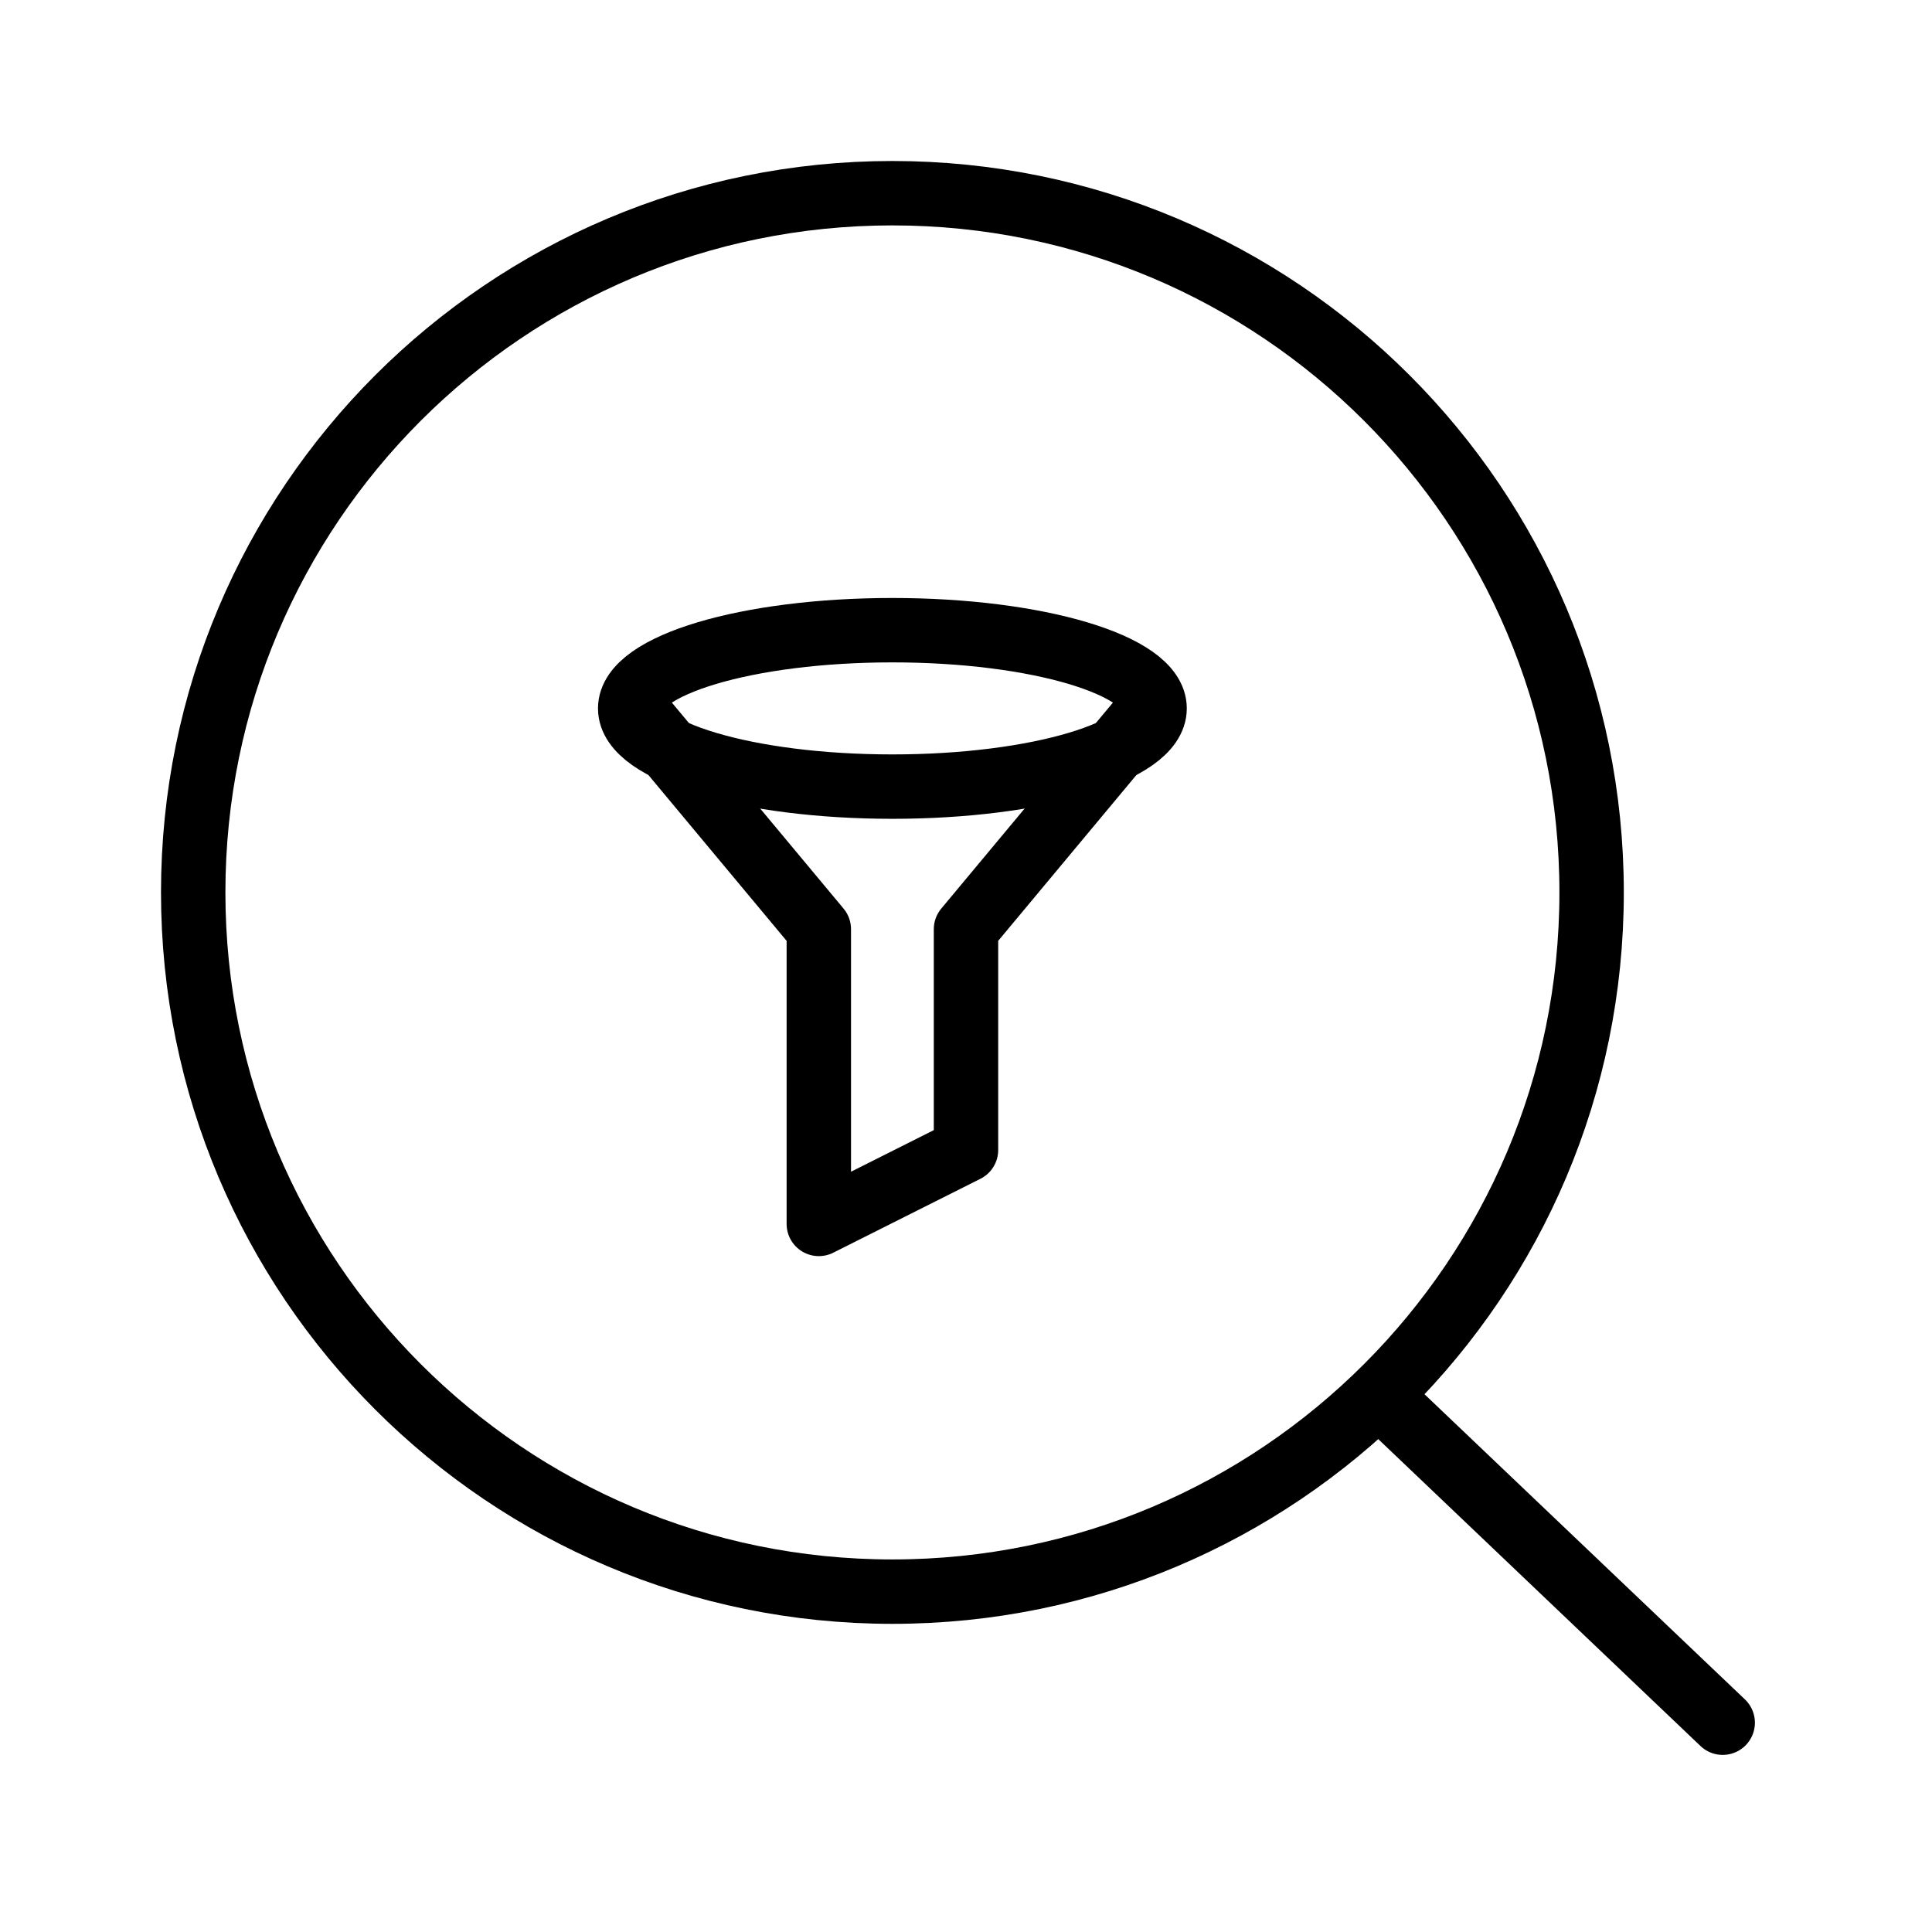 <svg height="60" viewBox="0 0 60 60" width="60" xmlns="http://www.w3.org/2000/svg"><g fill="none" fill-rule="evenodd" stroke="#000" stroke-width="2"><path d="M27.714 6C15.722 6 6 15.722 6 27.714 6 39.707 15.722 49.43 27.714 49.43c11.993 0 21.715-9.722 21.715-21.715S39.707 6 27.714 6z" stroke-linecap="square"/><path d="M53.5 53.5L43 43.5" stroke-linecap="round" stroke-linejoin="round"/><ellipse cx="27.714" cy="22" rx="8.143" ry="2.429"/><path d="M19.714 22l5.715 6.857v9.153L30 35.714v-6.857L35.714 22" stroke-linecap="round" stroke-linejoin="round"/></g></svg>
